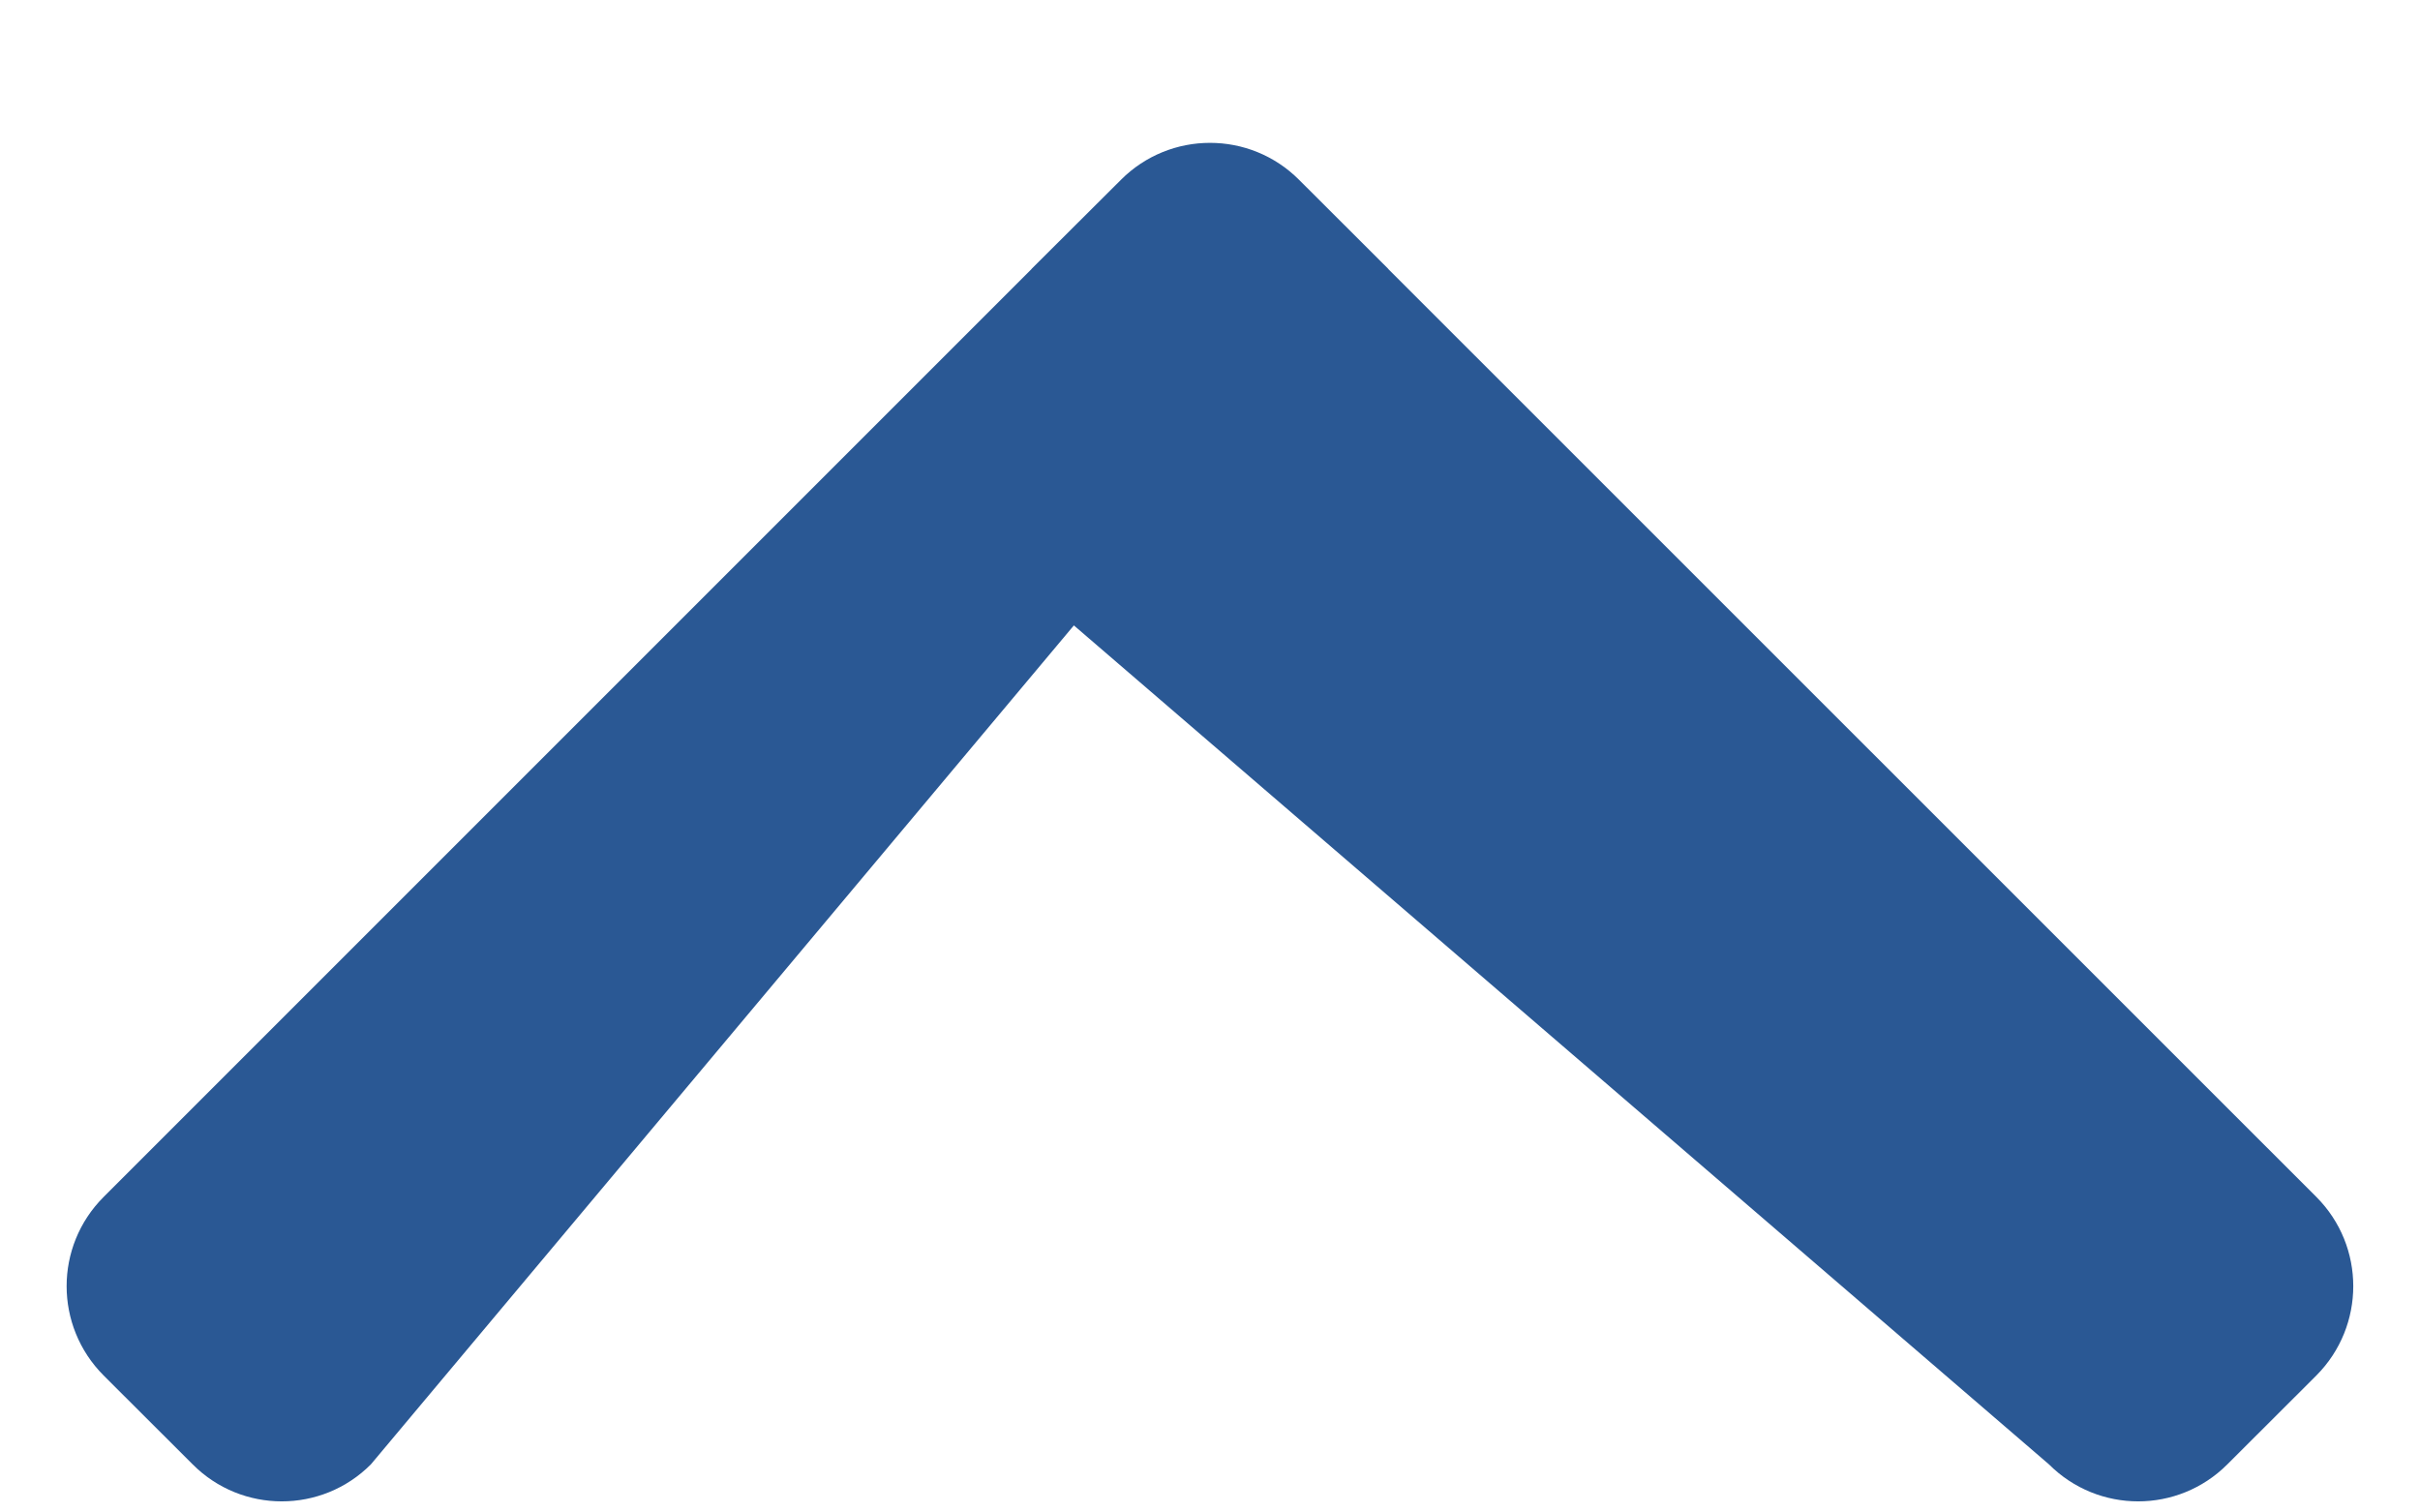 <svg xmlns="http://www.w3.org/2000/svg" xmlns:xlink="http://www.w3.org/1999/xlink" width="16px" height="10px">
	<path fill="#2a5894"
		d="M15.315,9.094 L14.726,9.682 C14.400,10.008 13.873,10.008 13.547,9.682 L7.1,4.135 L2.452,9.682 C2.127,10.008 1.599,10.008 1.274,9.682 L0.685,9.094 C0.359,8.767 0.359,8.240 0.685,7.914 L6.820,1.779 C6.821,1.778 6.821,1.778 6.821,1.777 L7.411,1.189 C7.736,0.863 8.264,0.863 8.589,1.189 L9.178,1.777 C9.179,1.778 9.179,1.778 9.179,1.779 L15.315,7.914 C15.640,8.240 15.640,8.767 15.315,9.094 Z" />
</svg>